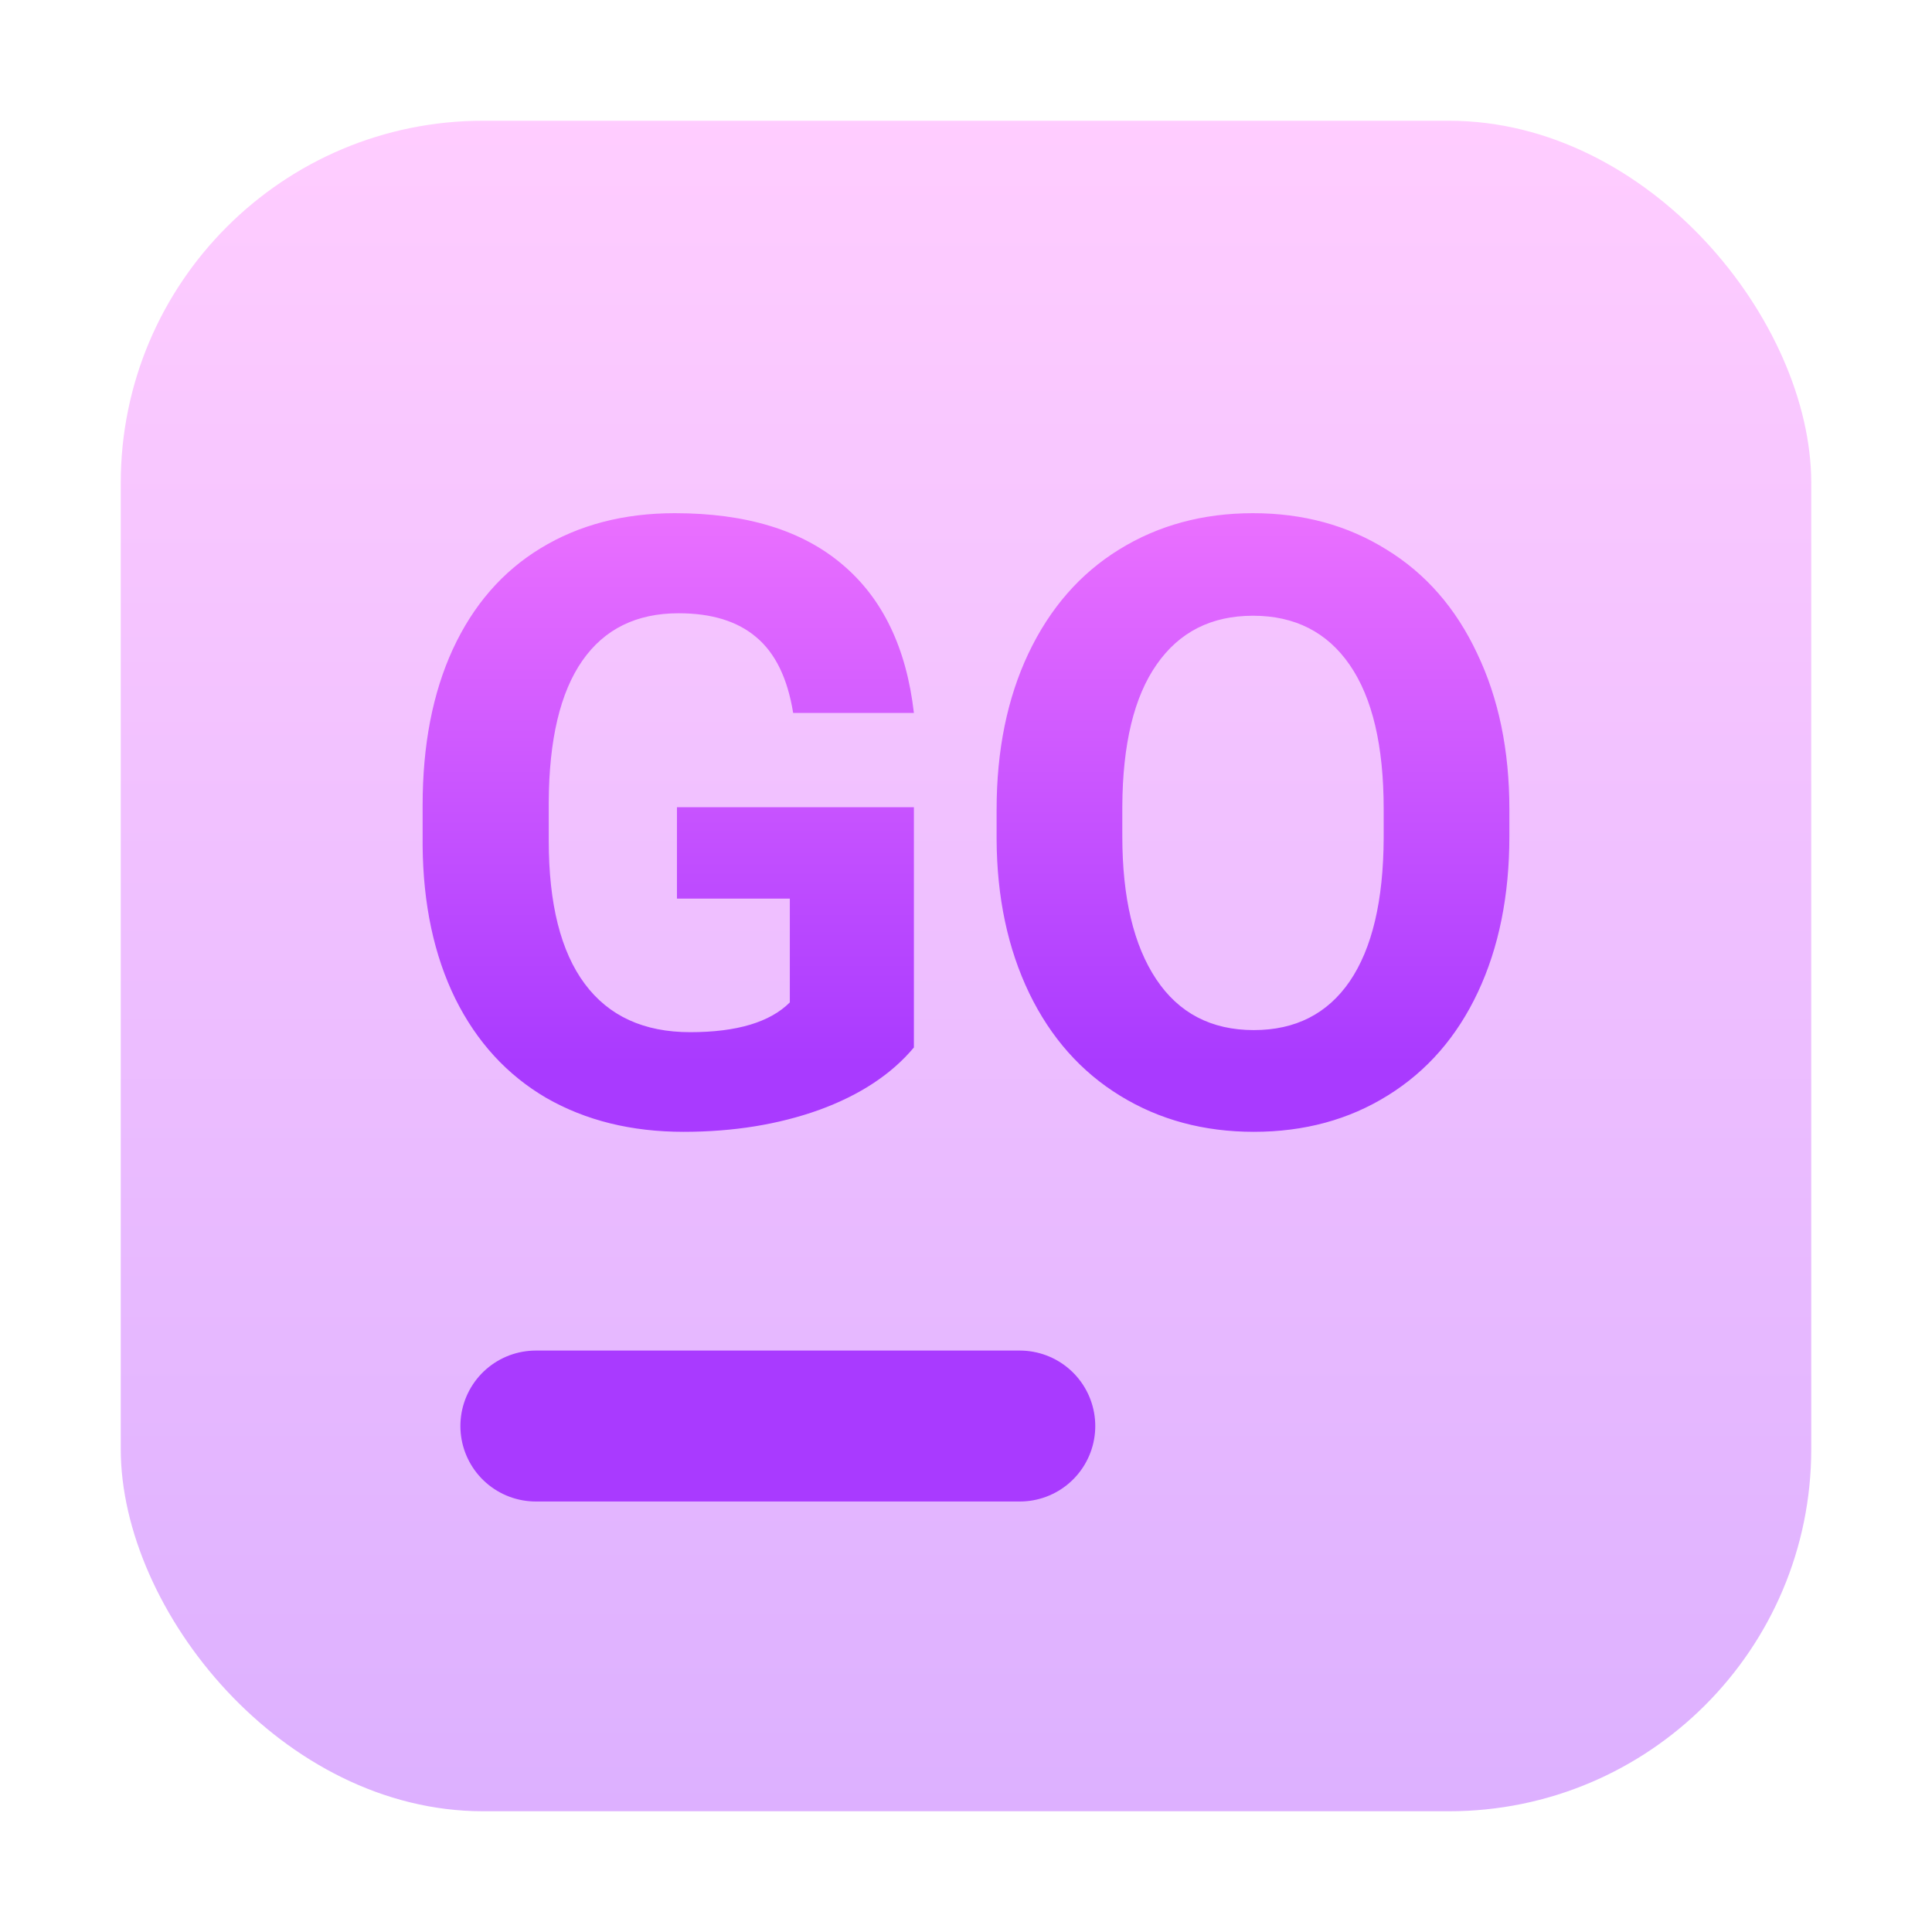 <svg width="64" height="64" viewBox="0 0 64 64" fill="none" xmlns="http://www.w3.org/2000/svg">
<rect opacity="0.4" x="4" y="4" width="56" height="56" rx="12" fill="url(#paint0_linear_54_778)"/>
<path d="M17.751 47.239H33.782" stroke="url(#paint1_linear_54_778)" stroke-width="5" stroke-linecap="round"/>
<path d="M30.274 34.699C29.534 35.584 28.488 36.274 27.137 36.767C25.785 37.251 24.288 37.493 22.644 37.493C20.918 37.493 19.402 37.119 18.096 36.37C16.799 35.612 15.794 34.516 15.082 33.082C14.379 31.648 14.018 29.964 14 28.027V26.671C14 24.68 14.333 22.959 15 21.507C15.676 20.046 16.644 18.931 17.904 18.164C19.174 17.388 20.657 17 22.356 17C24.721 17 26.571 17.566 27.904 18.699C29.237 19.822 30.027 21.461 30.274 23.616H26.274C26.091 22.475 25.685 21.639 25.055 21.11C24.434 20.58 23.575 20.315 22.479 20.315C21.082 20.315 20.018 20.84 19.288 21.89C18.557 22.941 18.187 24.502 18.178 26.575V27.849C18.178 29.941 18.575 31.521 19.37 32.589C20.164 33.658 21.329 34.192 22.863 34.192C24.406 34.192 25.507 33.863 26.164 33.206V29.767H22.425V26.74H30.274V34.699ZM50 27.699C50 29.662 49.653 31.384 48.959 32.863C48.265 34.343 47.27 35.484 45.973 36.288C44.685 37.091 43.206 37.493 41.534 37.493C39.881 37.493 38.406 37.096 37.11 36.301C35.813 35.507 34.808 34.374 34.096 32.904C33.384 31.425 33.023 29.726 33.014 27.808V26.822C33.014 24.858 33.365 23.133 34.069 21.644C34.781 20.146 35.781 19 37.069 18.206C38.365 17.402 39.845 17 41.507 17C43.169 17 44.644 17.402 45.931 18.206C47.228 19 48.228 20.146 48.931 21.644C49.644 23.133 50 24.854 50 26.808V27.699ZM45.836 26.795C45.836 24.703 45.461 23.114 44.712 22.027C43.964 20.941 42.895 20.397 41.507 20.397C40.128 20.397 39.064 20.936 38.315 22.014C37.566 23.082 37.187 24.653 37.178 26.726V27.699C37.178 29.735 37.553 31.315 38.301 32.438C39.05 33.562 40.128 34.123 41.534 34.123C42.913 34.123 43.973 33.584 44.712 32.507C45.452 31.42 45.827 29.84 45.836 27.767V26.795Z" fill="url(#paint2_linear_54_778)"/>
<defs>
<linearGradient id="paint0_linear_54_778" x1="32" y1="60" x2="32" y2="4" gradientUnits="userSpaceOnUse">
<stop stop-color="#A93AFF"/>
<stop offset="1" stop-color="#FF81FF"/>
</linearGradient>
<linearGradient id="paint1_linear_54_778" x1="nan" y1="nan" x2="nan" y2="nan" gradientUnits="userSpaceOnUse">
<stop stop-color="#A93AFF"/>
<stop offset="1" stop-color="#7452FF"/>
<stop offset="1" stop-color="#FF81FF"/>
</linearGradient>
<linearGradient id="paint2_linear_54_778" x1="33.753" y1="35.215" x2="33.753" y2="11.168" gradientUnits="userSpaceOnUse">
<stop stop-color="#A93AFF"/>
<stop offset="1" stop-color="#FF81FF"/>
</linearGradient>
</defs>
</svg>
